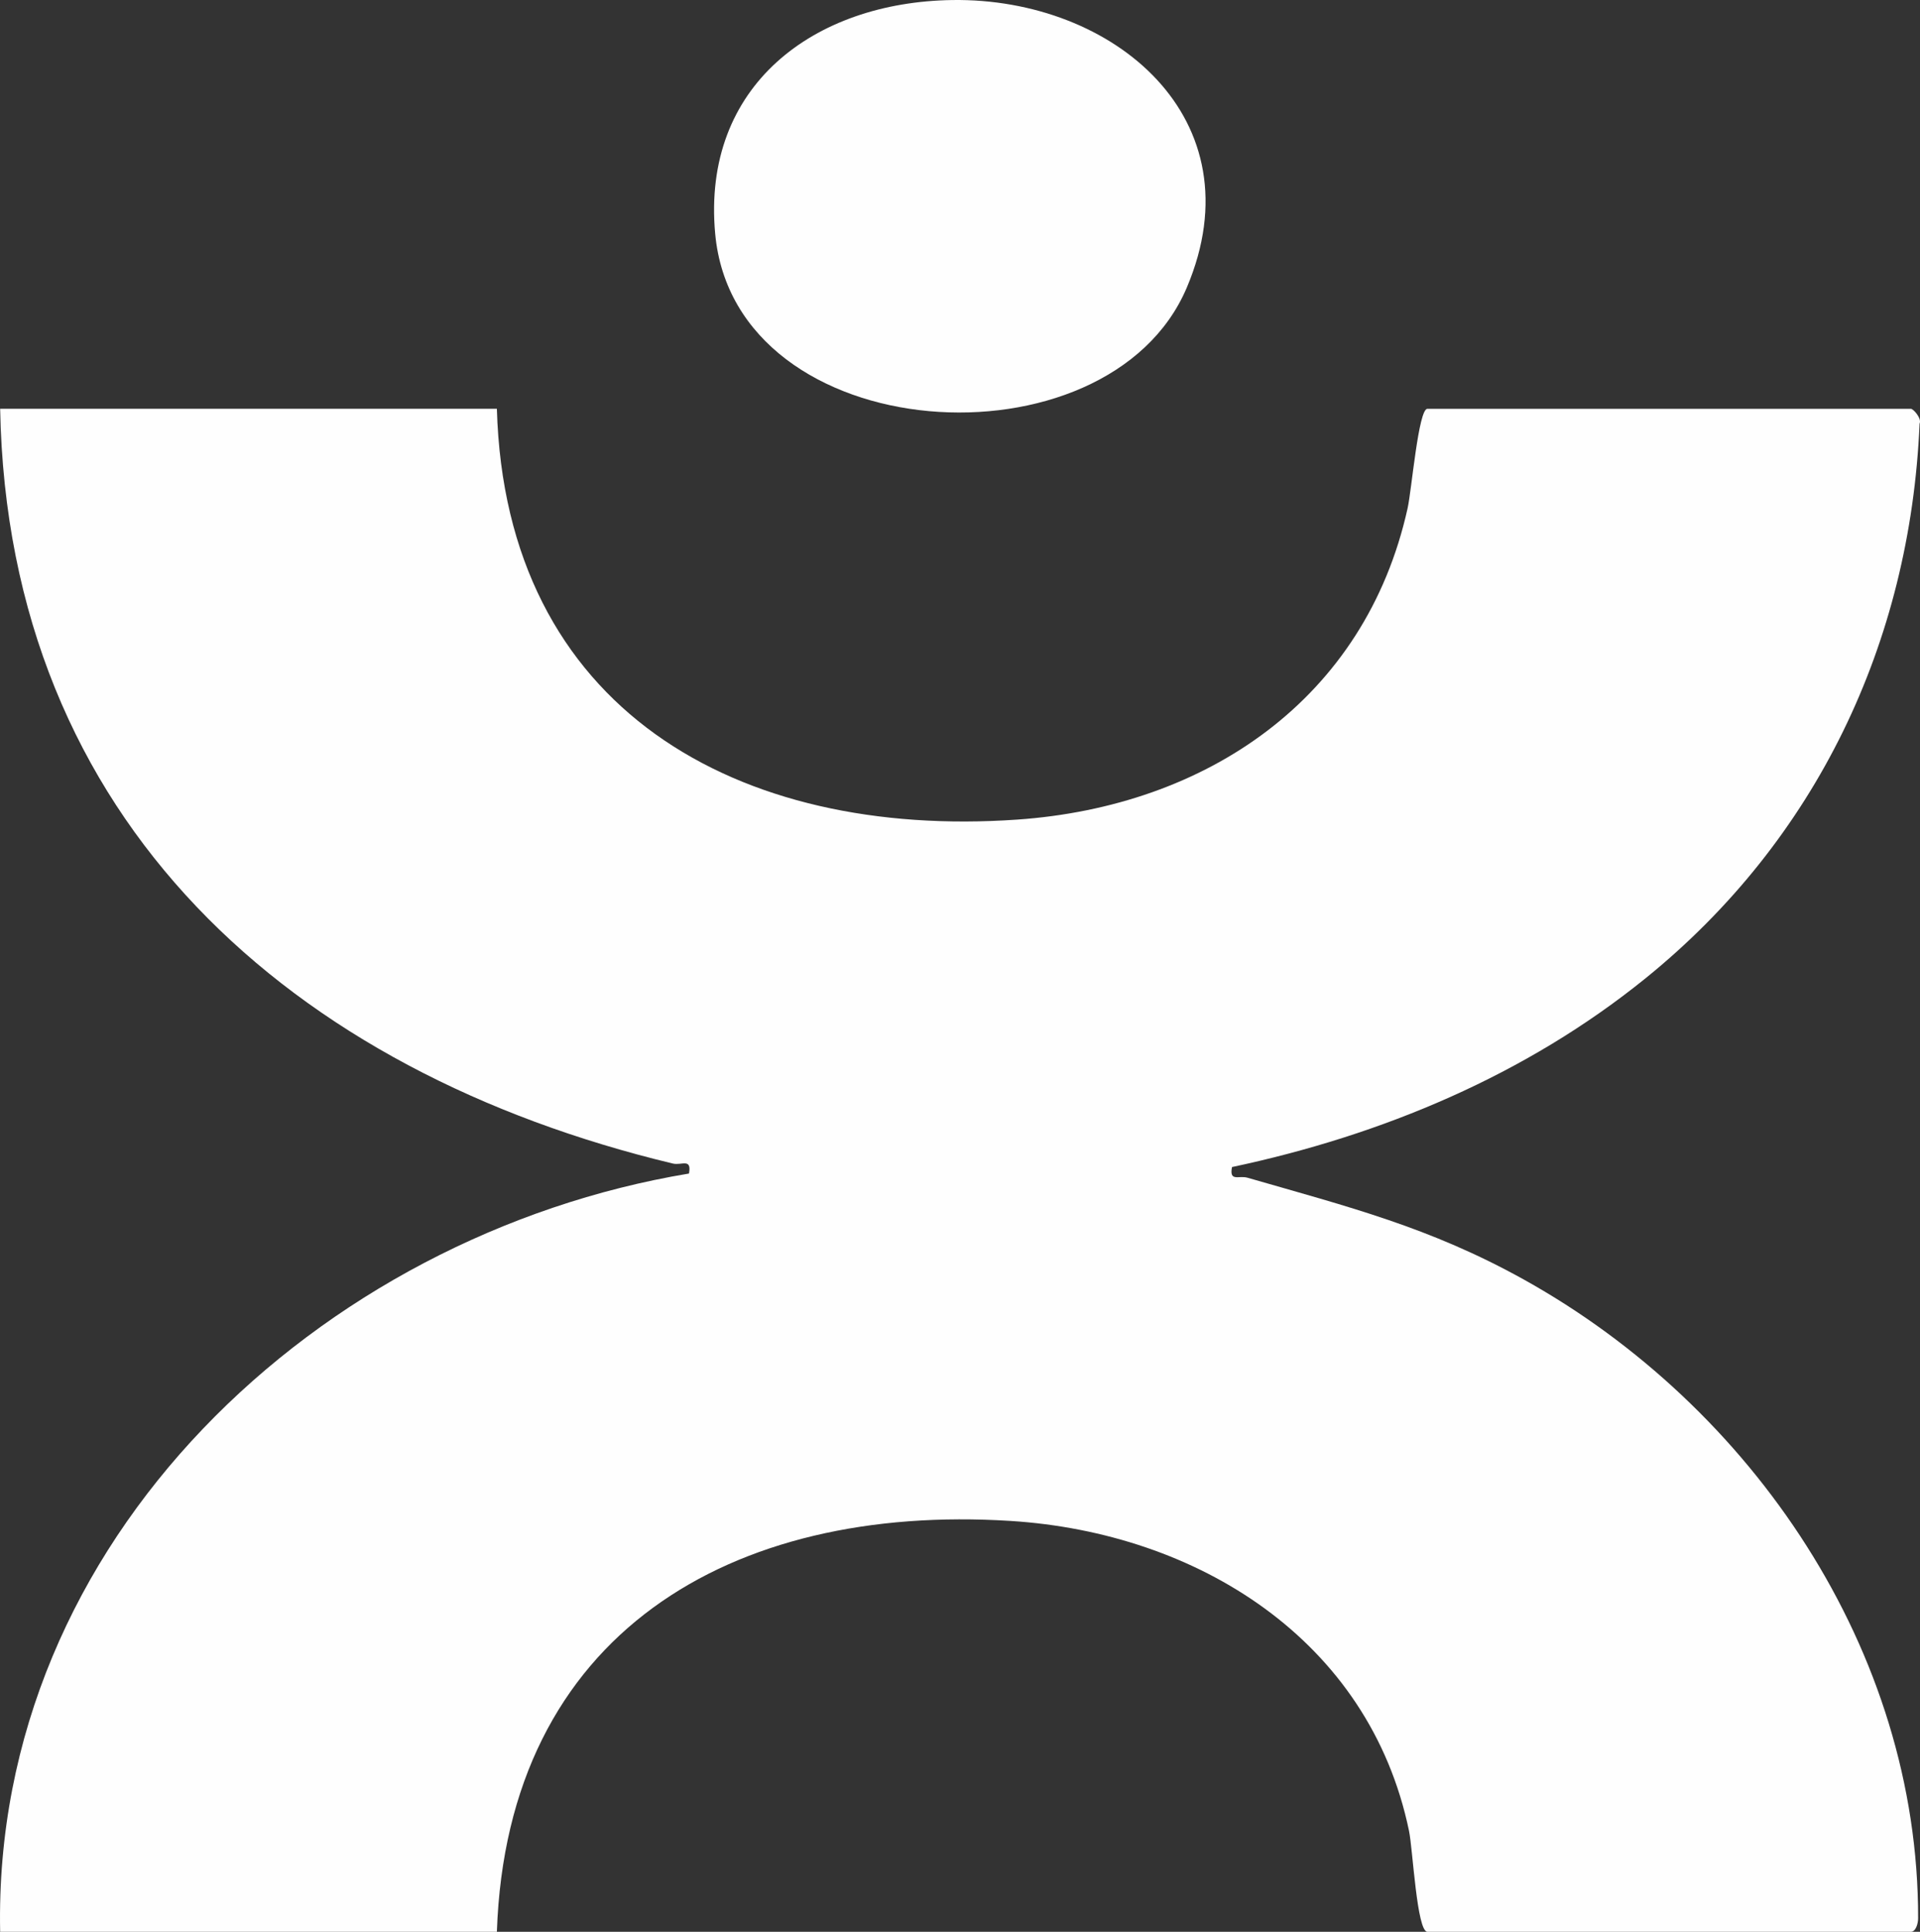 <svg xmlns="http://www.w3.org/2000/svg" id="Layer_2" viewBox="0 0 289.896 291.72"><rect x="0" y="0" width="289.896" height="291.72" fill="#333333" stroke="none"/><g id="Layer_1-2"><path d="M75.022,61.732c1.282,45.399,36.381,64.963,78.541,62.038,28.602-1.985,52.583-18.187,58.97-47.028.618-2.791,1.635-15.01,2.989-15.01h73c.354,0,1.684,1.453,1.309,2.256-1.403,33.111-15.641,62.899-41.336,83.712-18.074,14.639-39.817,23.732-62.478,28.536-.435,2.28,1.012,1.229,2.34,1.612,15.281,4.408,27.505,7.474,41.688,15.355,34.487,19.166,59.63,56.041,59.567,96.474-.001.836-.368,2.042-1.089,2.042h-73c-1.596,0-2.206-12.473-2.776-15.223-5.999-28.934-32.036-45.046-60.176-46.822-42.153-2.66-76.009,16.994-77.548,62.045H.022c-1.203-59.199,48.205-105.206,104.006-114.504.428-2.382-1.1-1.186-2.447-1.51C44.097,161.903,1.204,124.115.022,61.732h75Z" fill="#fefefe"></path><path d="M143.8.005c24.35-.35,46.177,17.936,35.399,43.406-11.846,27.994-68.238,24.519-71.218-8.136C105.945,12.952,122.851.306,143.8.005Z" fill="#fefefe"></path></g></svg>